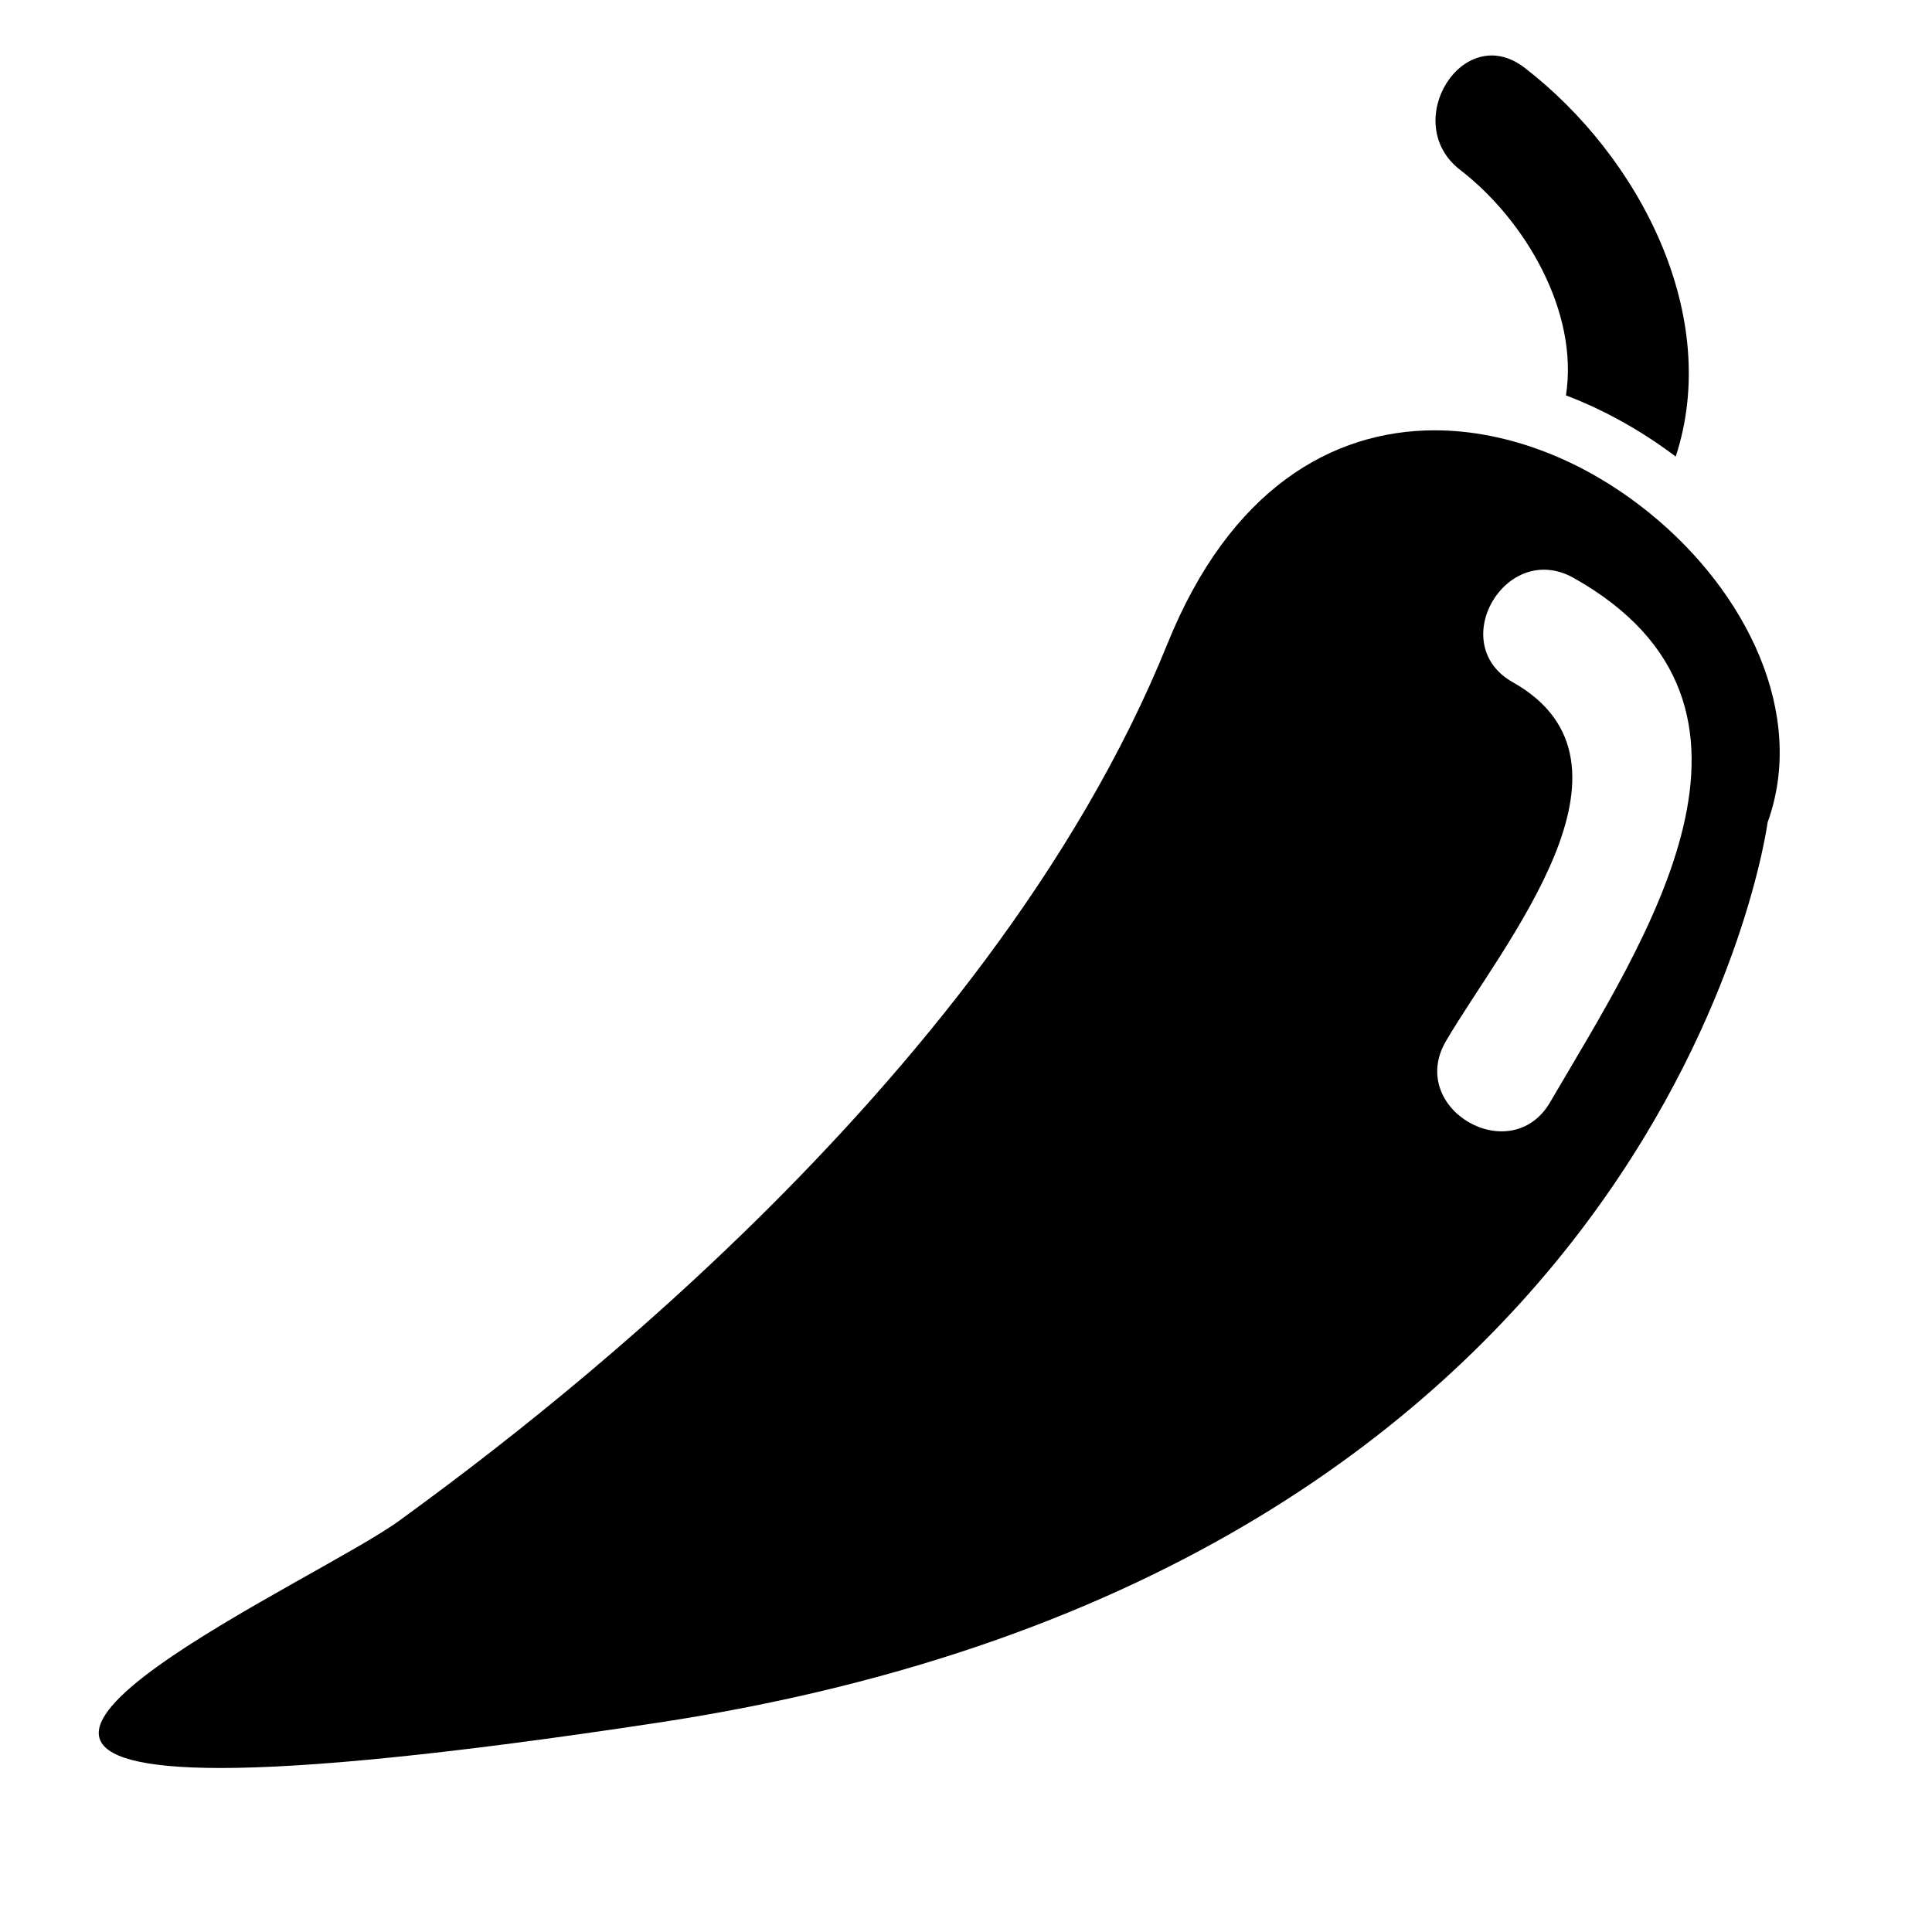 <?xml version="1.0" encoding="iso-8859-1"?>
<!-- Generator: Adobe Illustrator 17.0.0, SVG Export Plug-In . SVG Version: 6.00 Build 0)  -->
<!DOCTYPE svg PUBLIC "-//W3C//DTD SVG 1.1//EN" "http://www.w3.org/Graphics/SVG/1.1/DTD/svg11.dtd">
<svg version="1.1" id="Capa_1" xmlns="http://www.w3.org/2000/svg" xmlns:xlink="http://www.w3.org/1999/xlink" x="0px" y="0px"
	 width="64px" height="64px" viewBox="0 0 64 64" style="enable-background:new 0 0 64 64;" xml:space="preserve">
<g>
	<path d="M55.51,15.125c1.532-4.668-1.196-9.943-5.004-12.879c-2.047-1.578-4.156,1.826-2.134,3.384
		c2.157,1.663,3.934,4.707,3.502,7.467C53.152,13.585,54.382,14.272,55.51,15.125z"/>
	<polygon points="47.527,13.255 47.527,13.255 47.527,14.255 	"/>
	<path d="M54.634,16.988c-1.045-0.846-2.215-1.544-3.452-2.02c-1.183-0.455-2.422-0.713-3.656-0.713
		c-3.409,0.001-6.786,1.955-8.851,7.067c-6.01,14.876-21.958,26.497-25.425,29.036c-2.741,2.007-16.747,8.209-5.943,8.209
		c2.864,0,7.472-0.436,14.495-1.502c33.515-5.085,36.751-29.817,36.751-29.817C59.852,23.656,57.862,19.599,54.634,16.988z
		 M51.352,36.509c-1.299,2.226-4.757,0.214-3.454-2.019c1.852-3.174,6.977-9.207,2.217-11.889c-2.247-1.266-0.231-4.722,2.019-3.454
		C59.692,23.406,54.496,31.12,51.352,36.509z"/>
</g>
</svg>
